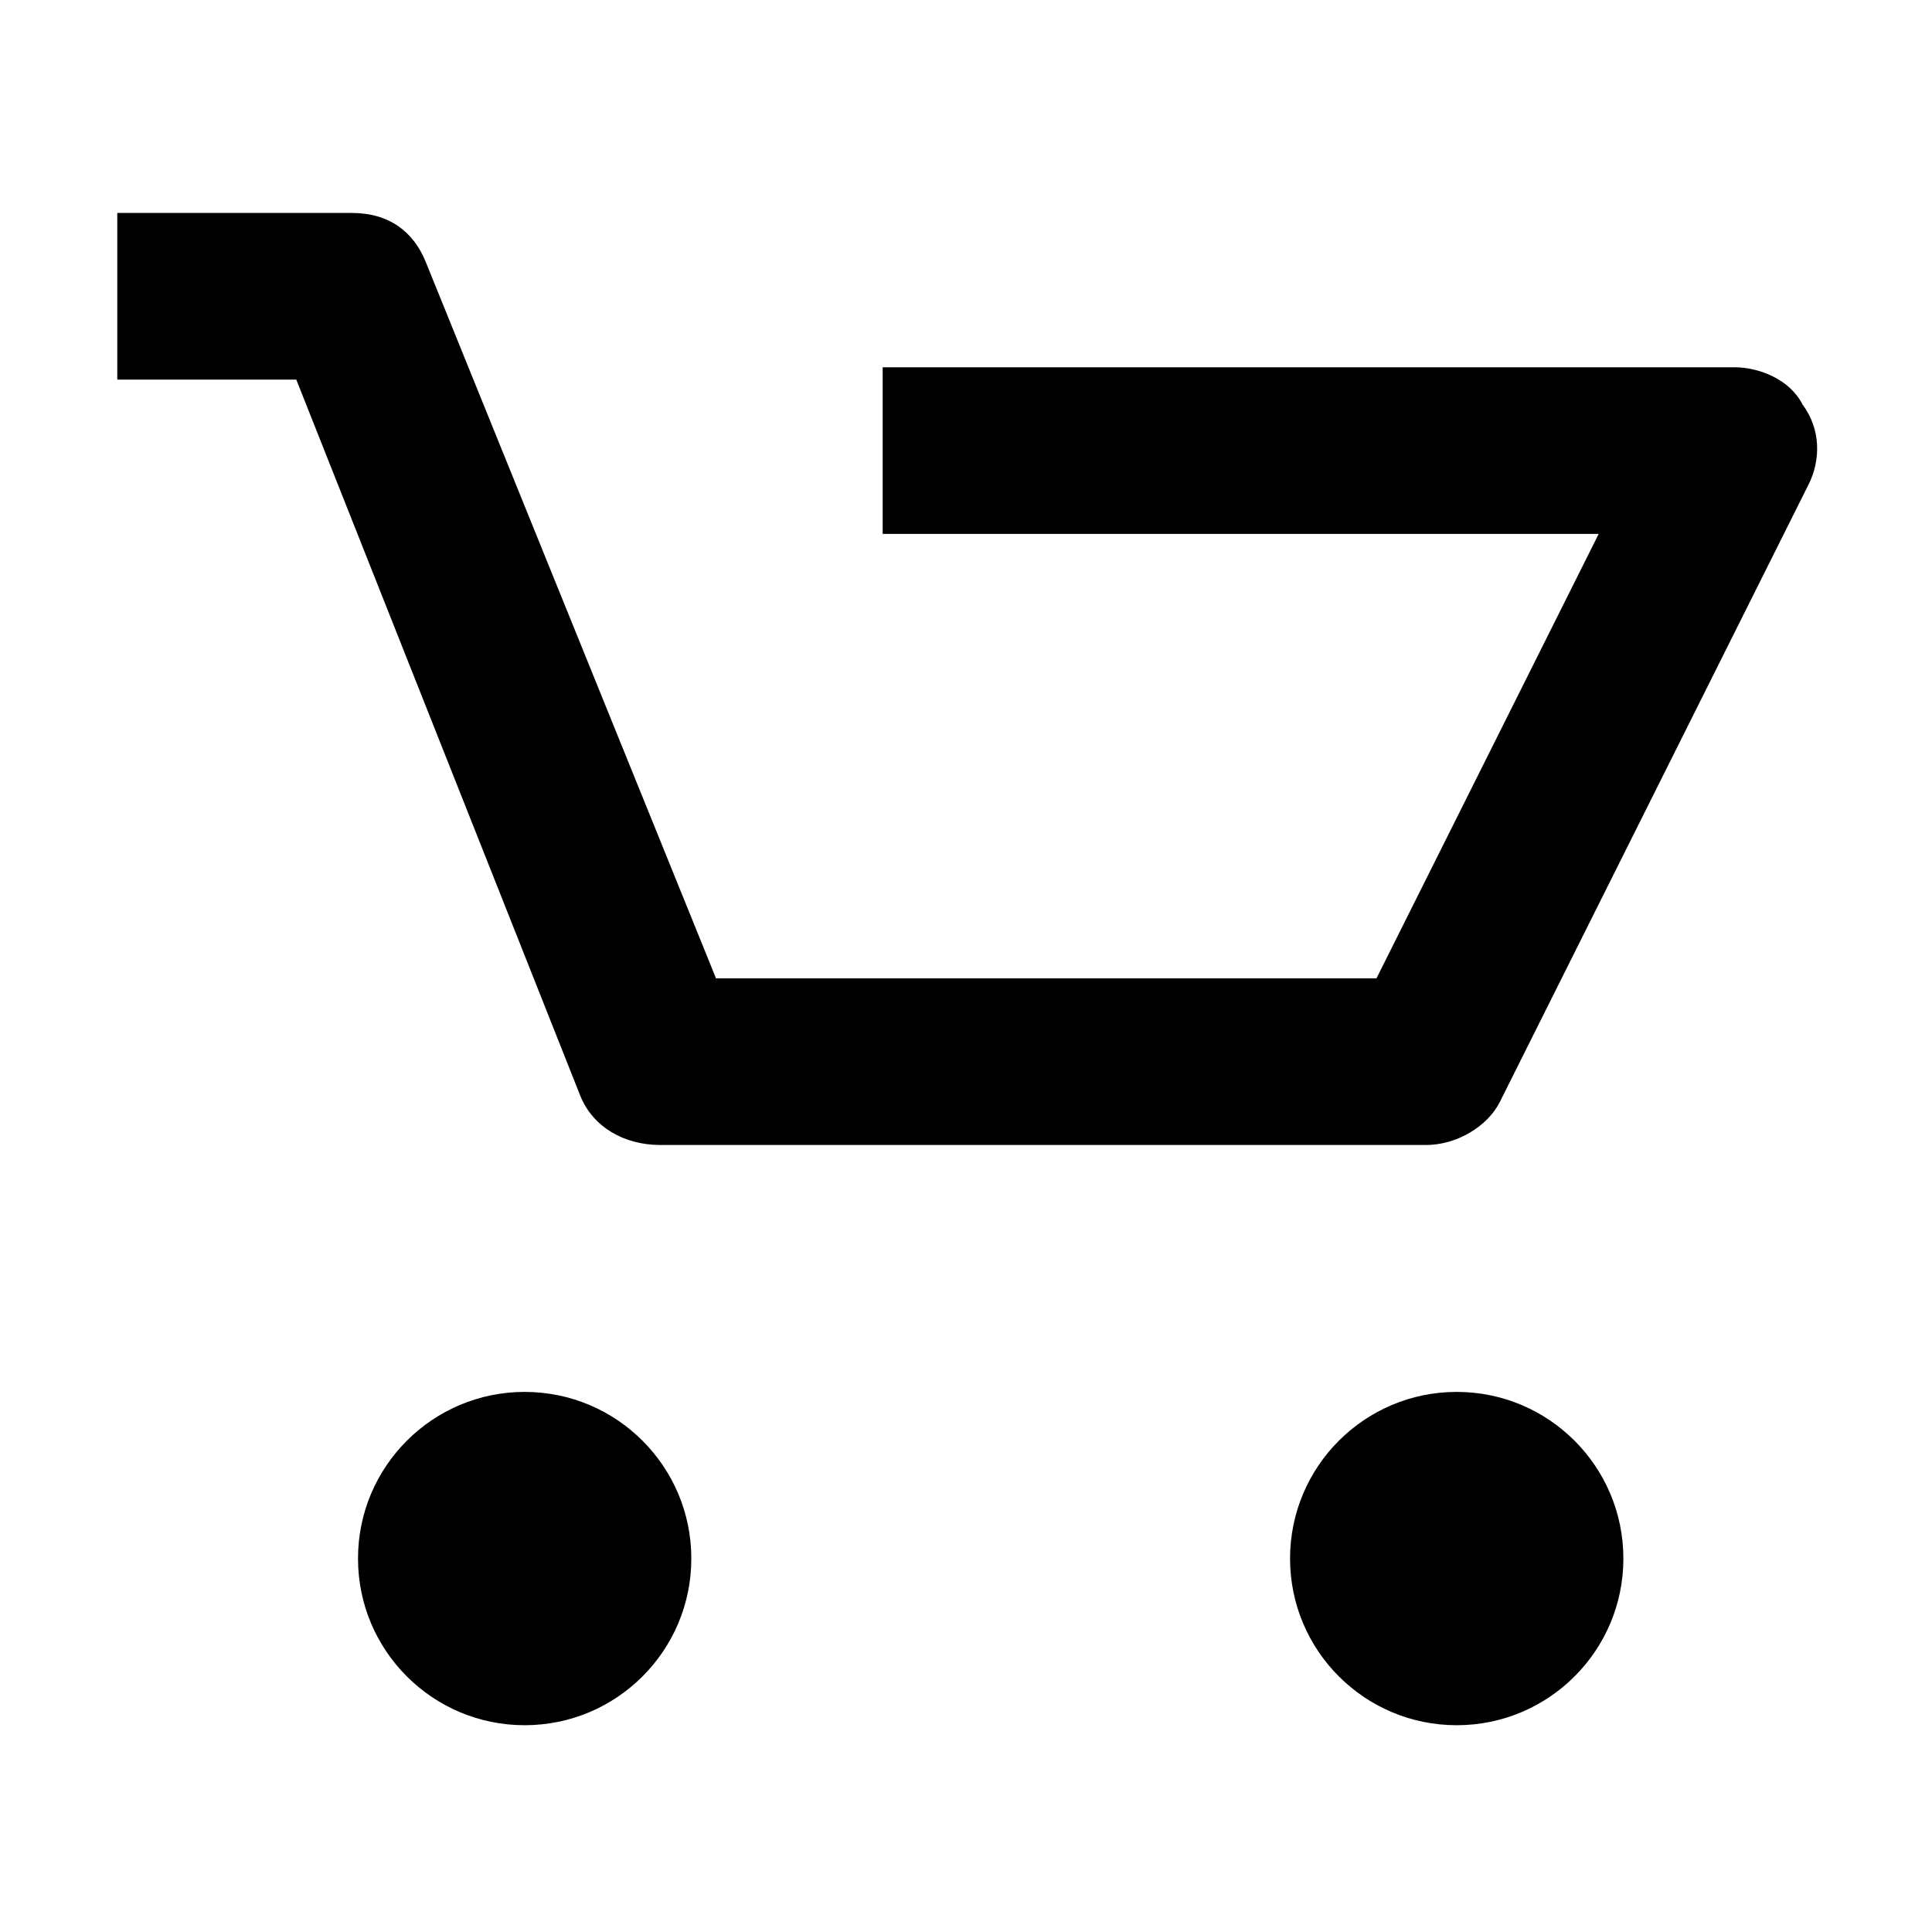 <svg xmlns="http://www.w3.org/2000/svg" viewBox="0 0 3.13 2.94" width="24" height="24" fill="currentColor">
  <g>
    <path d="M0.19 0.25h0.38c0.06 0 0.1 0.03 0.12 0.08l0.47 1.16h1.07l0.36 -0.72h-1.16v-0.27h1.38c0.04 0 0.09 0.02 0.11 0.06 0.03 0.04 0.03 0.09 0.01 0.13l-0.5 1c-0.02 0.04 -0.07 0.07 -0.12 0.07h-1.24c-0.06 0 -0.11 -0.03 -0.13 -0.08l-0.46 -1.16h-0.29v-0.27z"/>
    <circle cx="0.85" cy="2.43" r="0.27"/>
    <circle cx="2.36" cy="2.43" r="0.27"/>
  </g>
</svg>
